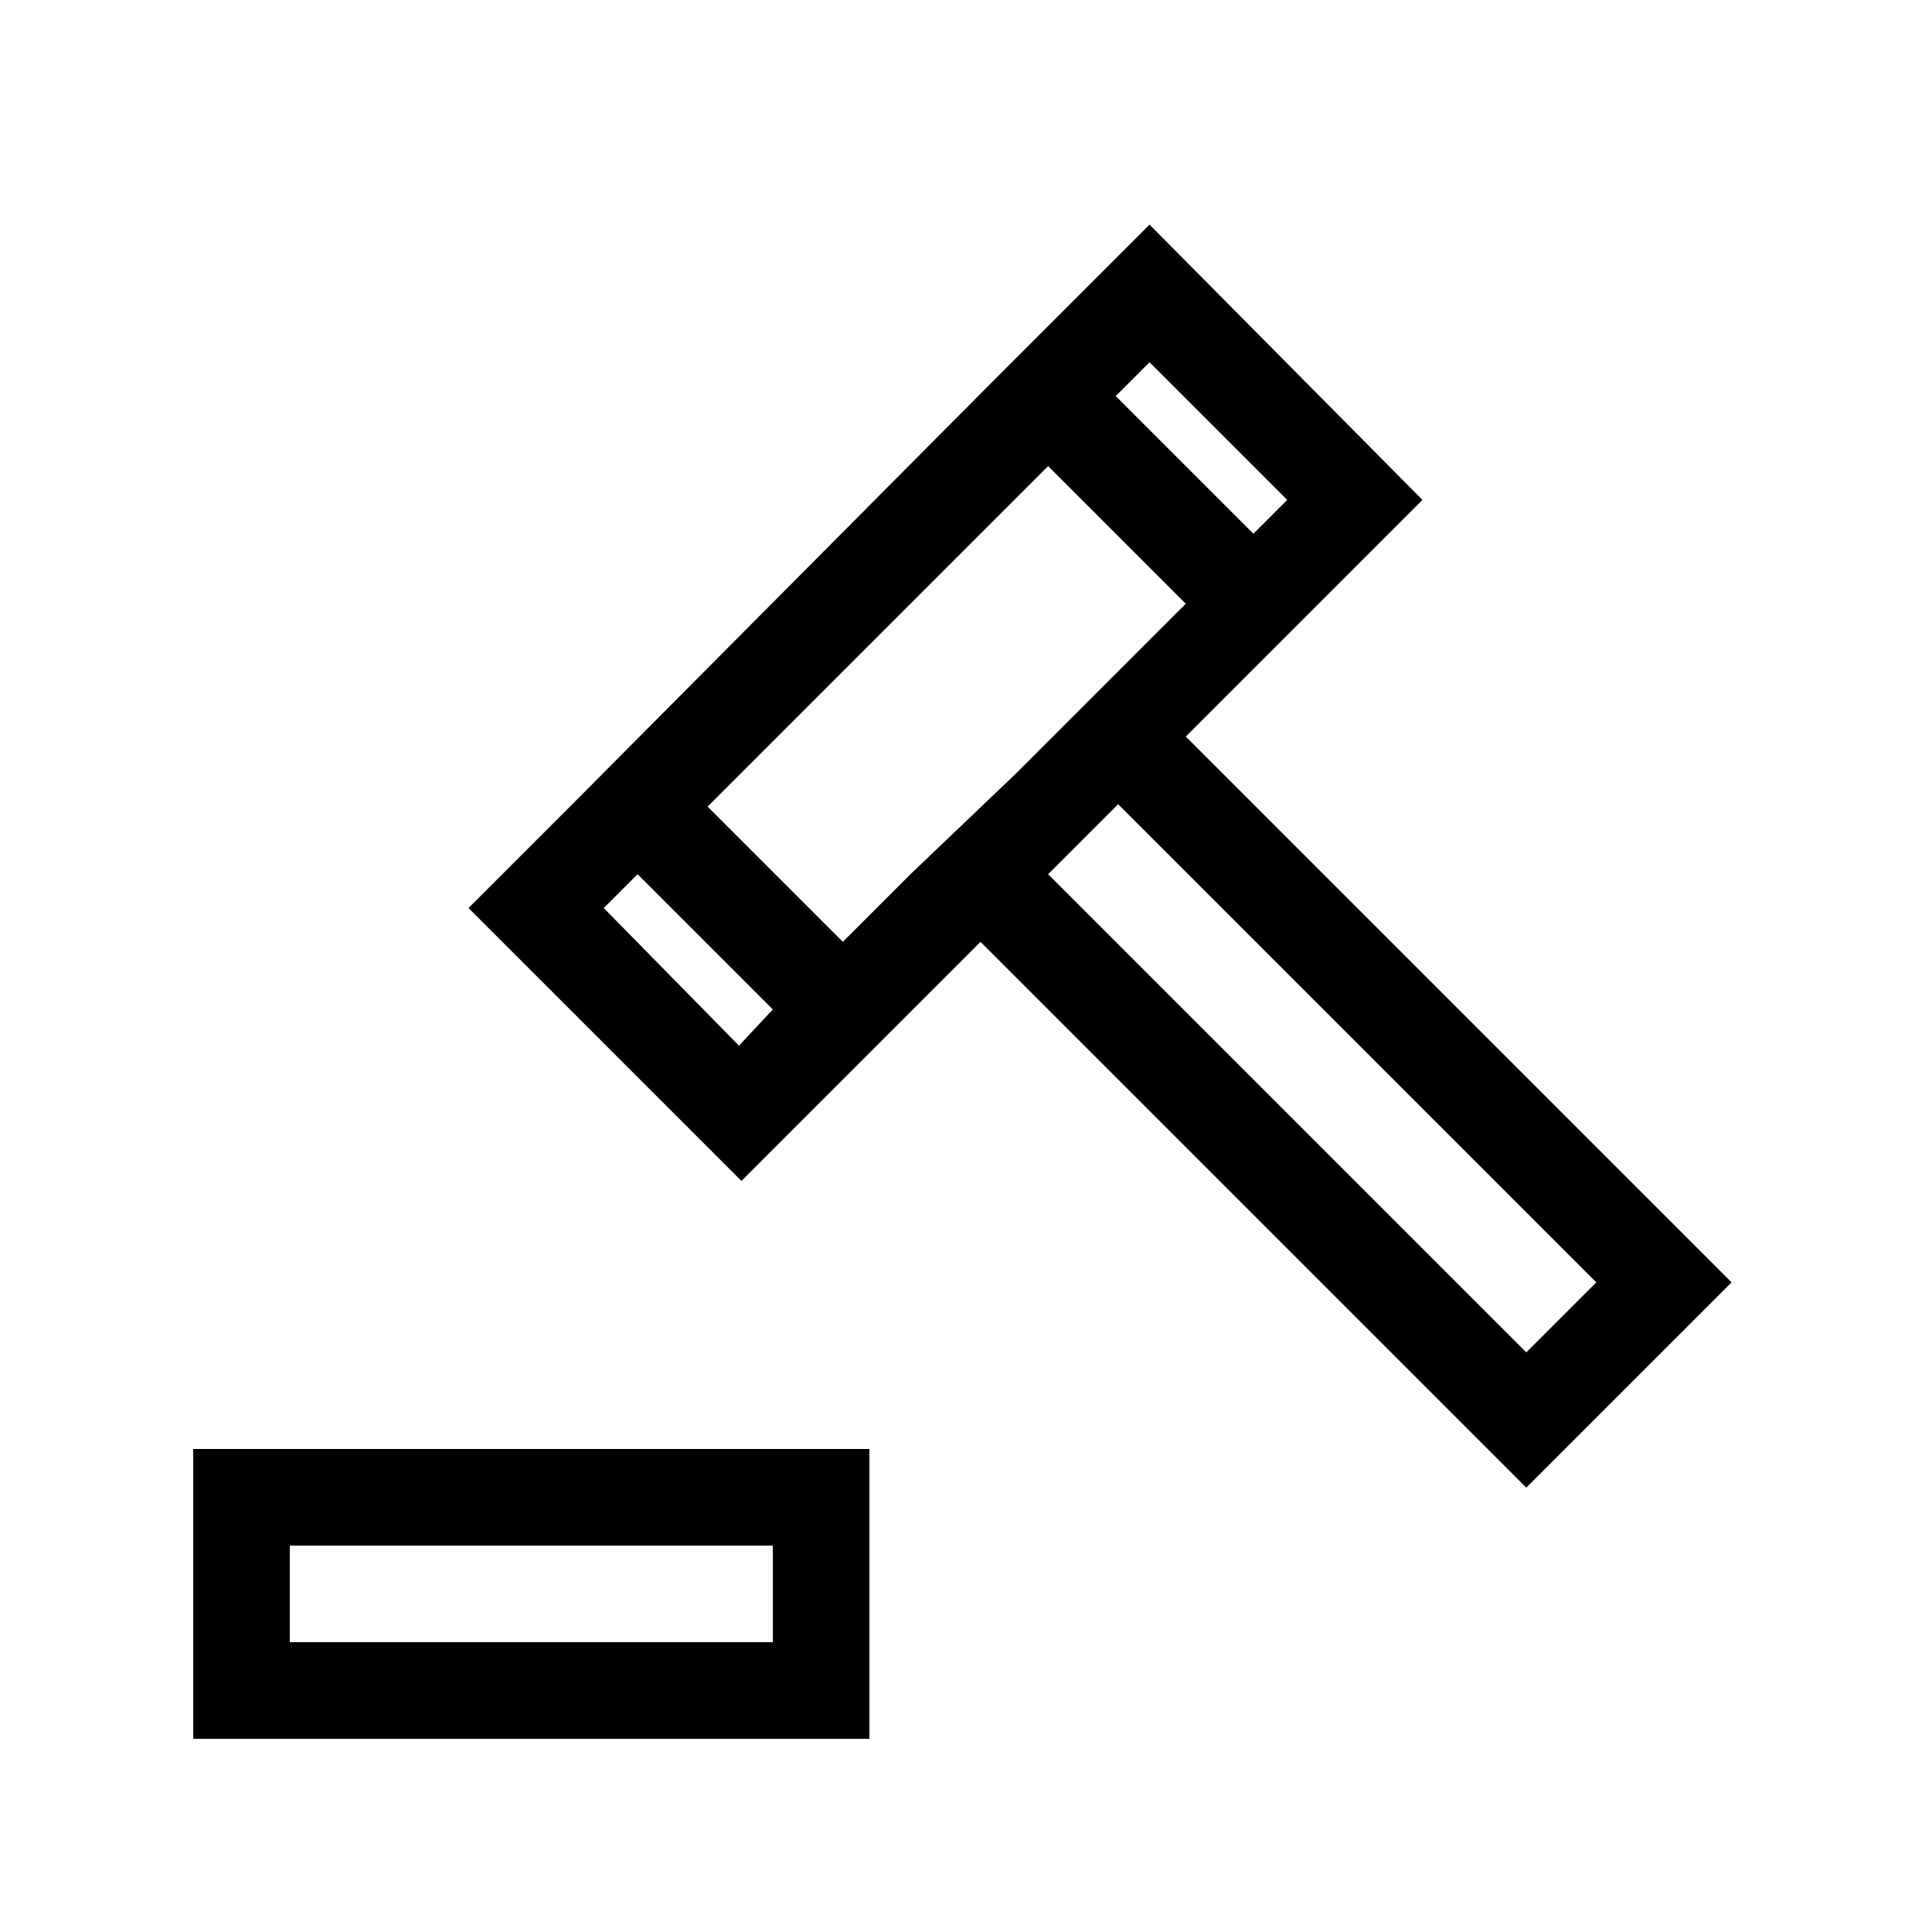 <svg width="80" height="80" viewBox="0 0 80 80" fill="none" xmlns="http://www.w3.org/2000/svg">
<path d="M54.7 24.9L58.9 20.7L47.6 9.3L41.3 15.6L23.6 33.4L19.4 37.6L30.7 48.9L37.8 41.8L40.6 39L63.2 61.6L71.7 53.1L49.1 30.5L54.7 24.9ZM47.6 15L53.3 20.7L51.9 22.1L46.2 16.4L47.6 15ZM30.6 43.3L25 37.6L26.4 36.2L29.2 39L32 41.8L30.6 43.3ZM37.7 36.2L34.9 39L32.1 36.2L29.3 33.4L43.4 19.3L49.1 25L42.1 32L37.7 36.2ZM66.1 53.1L63.2 56L43.4 36.2L44.8 34.8L46.3 33.3L66.1 53.1Z" fill="black"/>
<path d="M8 72H36V60H8V72ZM12 64H32V68H12V64Z" fill="black"/>
</svg>
